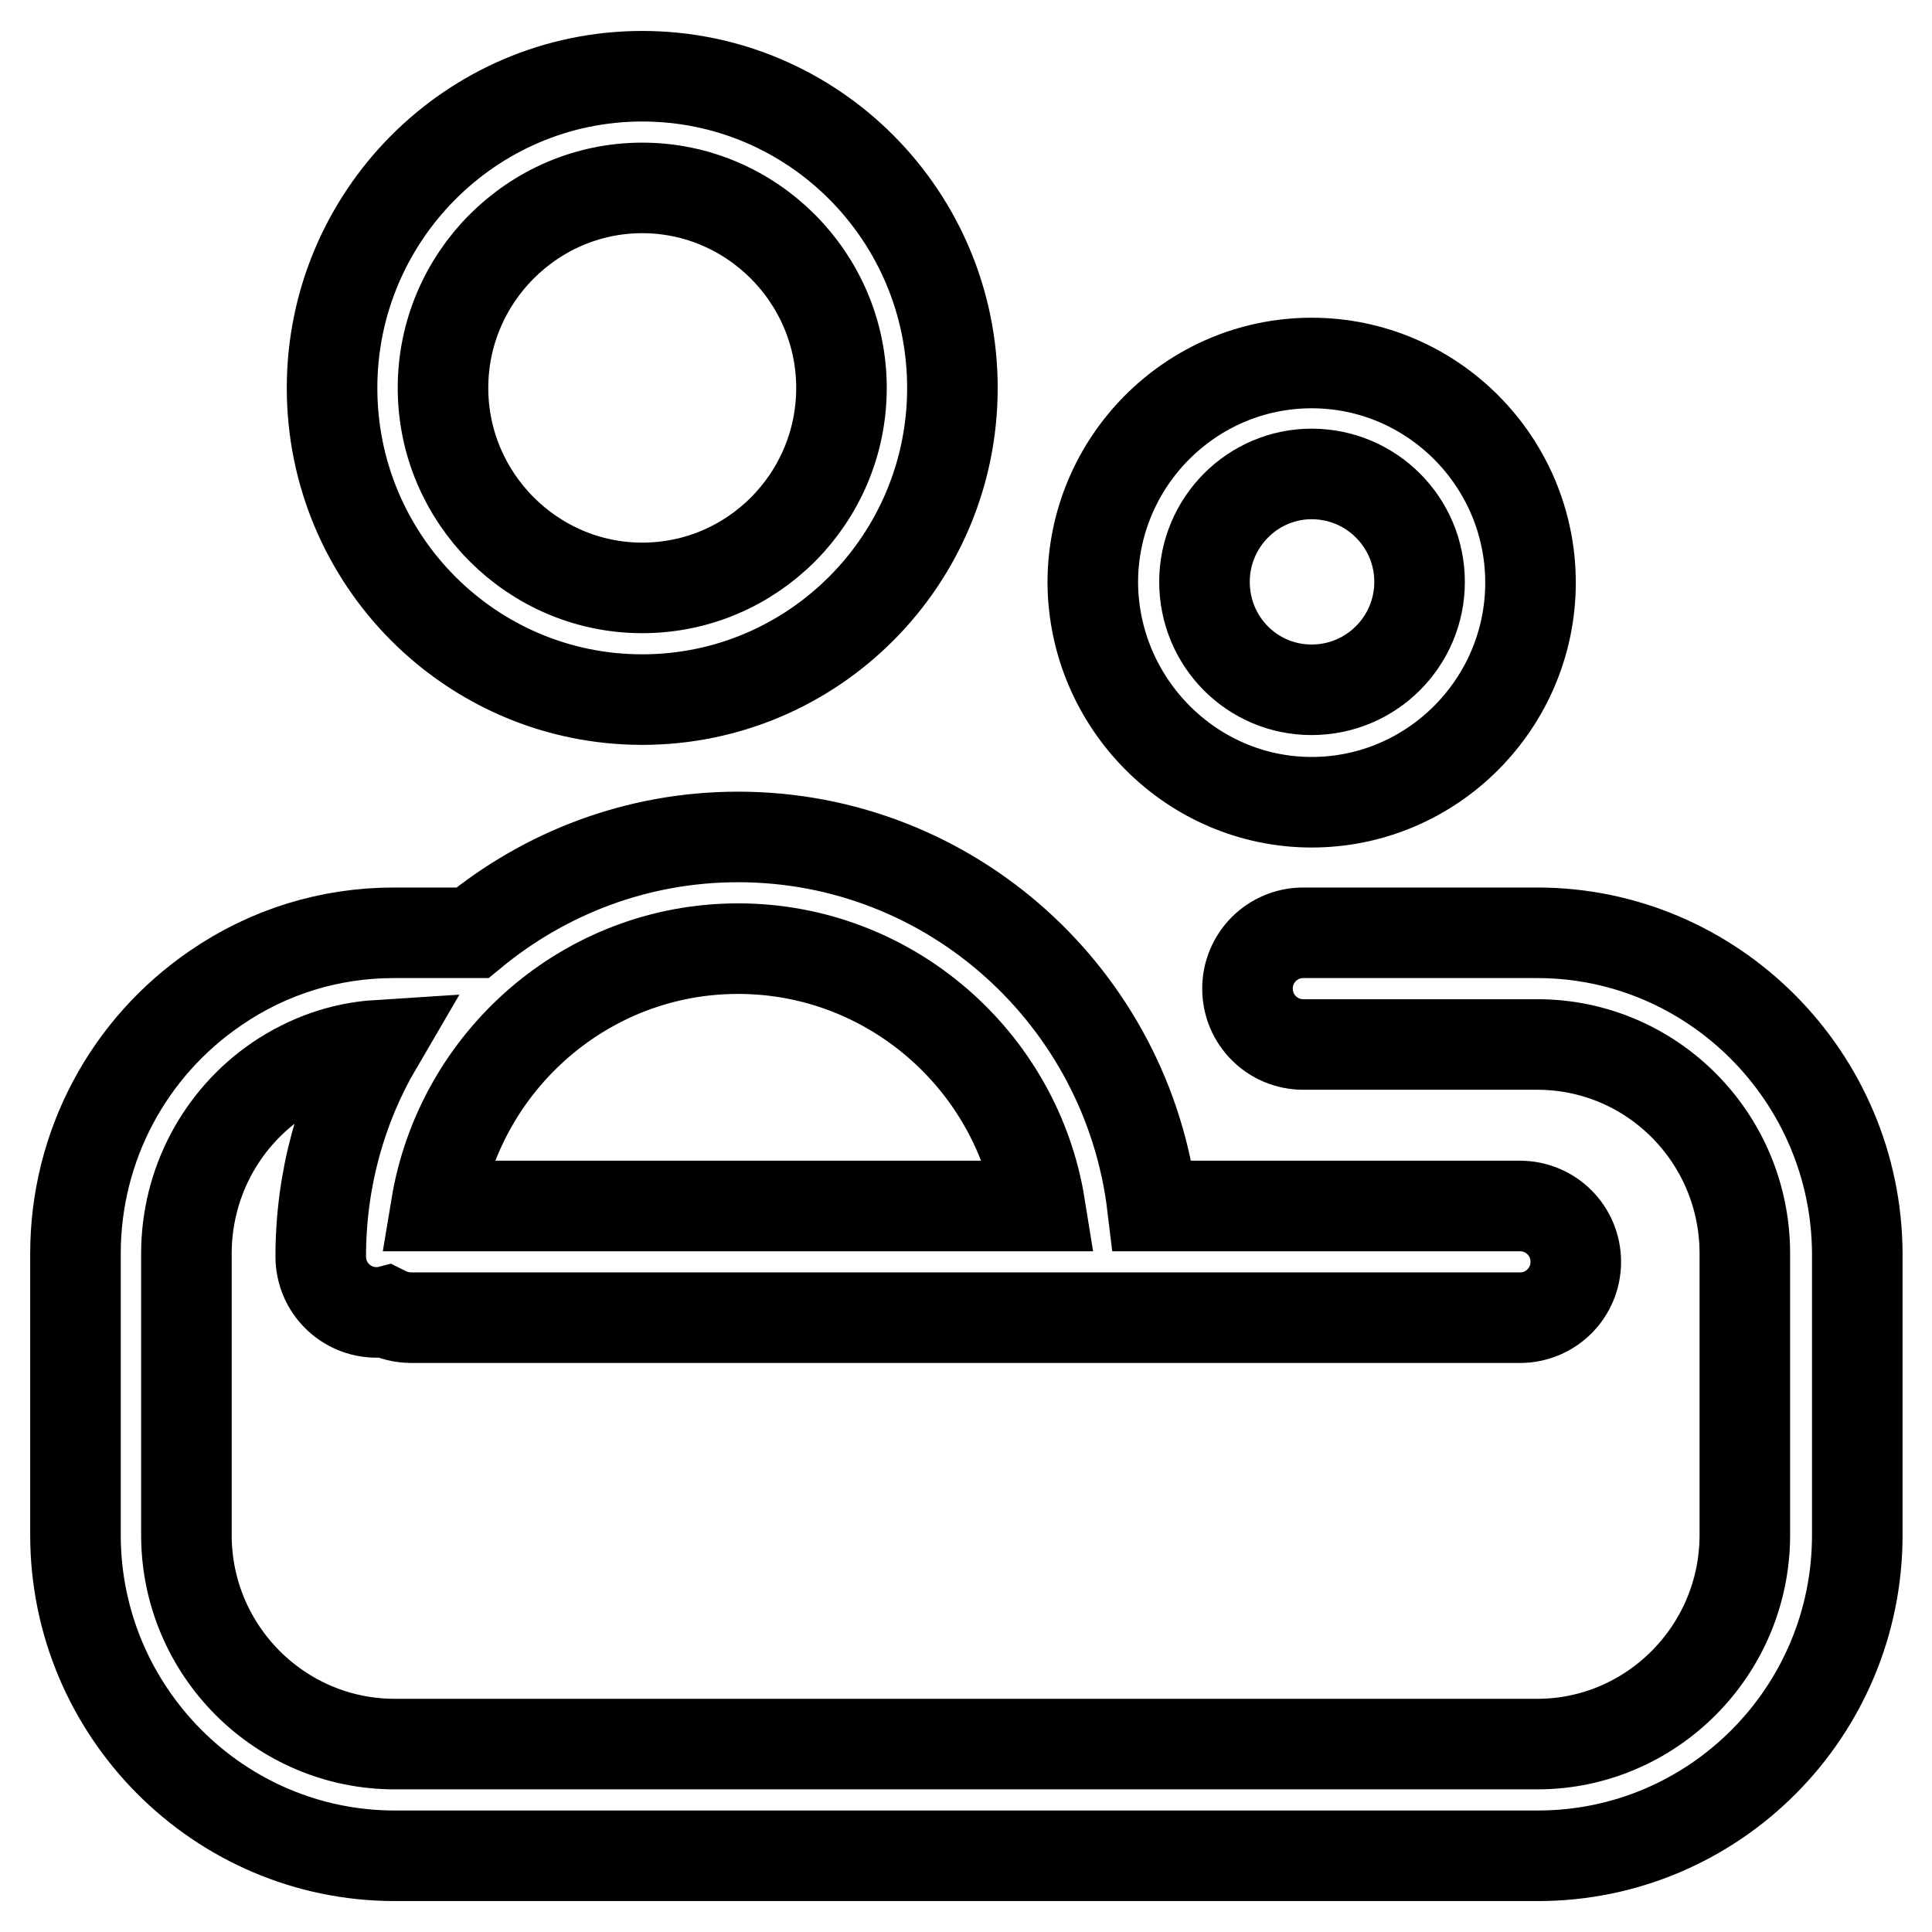 <?xml version="1.0" encoding="utf-8"?>
<!-- Svg Vector Icons : http://www.onlinewebfonts.com/icon -->
<!DOCTYPE svg PUBLIC "-//W3C//DTD SVG 1.1//EN" "http://www.w3.org/Graphics/SVG/1.1/DTD/svg11.dtd">
<svg version="1.1" xmlns="http://www.w3.org/2000/svg" xmlns:xlink="http://www.w3.org/1999/xlink" x="0px" y="0px" viewBox="0 0 256 256" enable-background="new 0 0 256 256" xml:space="preserve">
<g> <path stroke-width="12" fill-opacity="0" stroke="#000000"  d="M203.7,123.6h-31c-4.1,0-7.4,3.3-7.4,7.4c0,4.1,3.3,7.4,7.4,7.4h31c15.2,0,27.5,12.4,27.5,27.7v37.3 c0,15.3-12.4,27.7-27.5,27.7H52.3c-15.2,0-27.6-12.4-27.6-27.7v-37.3c0-9.2,4.5-17.8,12.1-23c4-2.7,8.5-4.3,13.2-4.6 c-4.8,8.2-7.5,17.8-7.5,28c0,4.1,3.3,7.4,7.4,7.4c0.4,0,0.8,0,1.2-0.1c1,0.5,2.2,0.8,3.4,0.8h146.9c4.1,0,7.4-3.3,7.4-7.4 c0-4.1-3.3-7.4-7.4-7.4h-48.7c-3.3-27.5-26.6-48.9-54.9-48.9c-13.4,0-25.6,4.8-35.2,12.7c-0.2,0-0.4,0-0.6,0h-9.8 c-8.5,0-16.6,2.5-23.6,7.3C17,138.8,10,151.9,10,166.1v37.3c0,23.4,19,42.5,42.3,42.5h151.5c23.3,0,42.3-19,42.3-42.5v-37.3 C246,142.7,227,123.6,203.7,123.6z M97.8,125.7c20.1,0,36.9,14.8,40,34.1H57.8C61,140.5,77.7,125.7,97.8,125.7z M173.8,106.3 c16,0,29-13.1,29-29.1c0-16-13-29.1-29-29.1c-16,0-29,13.1-29,29.1C144.9,93.2,157.9,106.3,173.8,106.3z M173.8,62.8 c7.9,0,14.3,6.4,14.3,14.3c0,7.9-6.4,14.3-14.3,14.3c-7.9,0-14.2-6.4-14.2-14.3S166,62.8,173.8,62.8z M85.1,92.7 c22.7,0,41.1-18.5,41.1-41.3c0-22.8-18.4-41.3-41.1-41.3C62.4,10.1,44,28.7,44,51.4C44,74.2,62.4,92.7,85.1,92.7z M85.1,24.9 c14.5,0,26.4,11.9,26.4,26.5c0,14.6-11.8,26.5-26.4,26.5c-14.5,0-26.4-11.9-26.4-26.5C58.7,36.8,70.6,24.9,85.1,24.9z"/></g>
</svg>